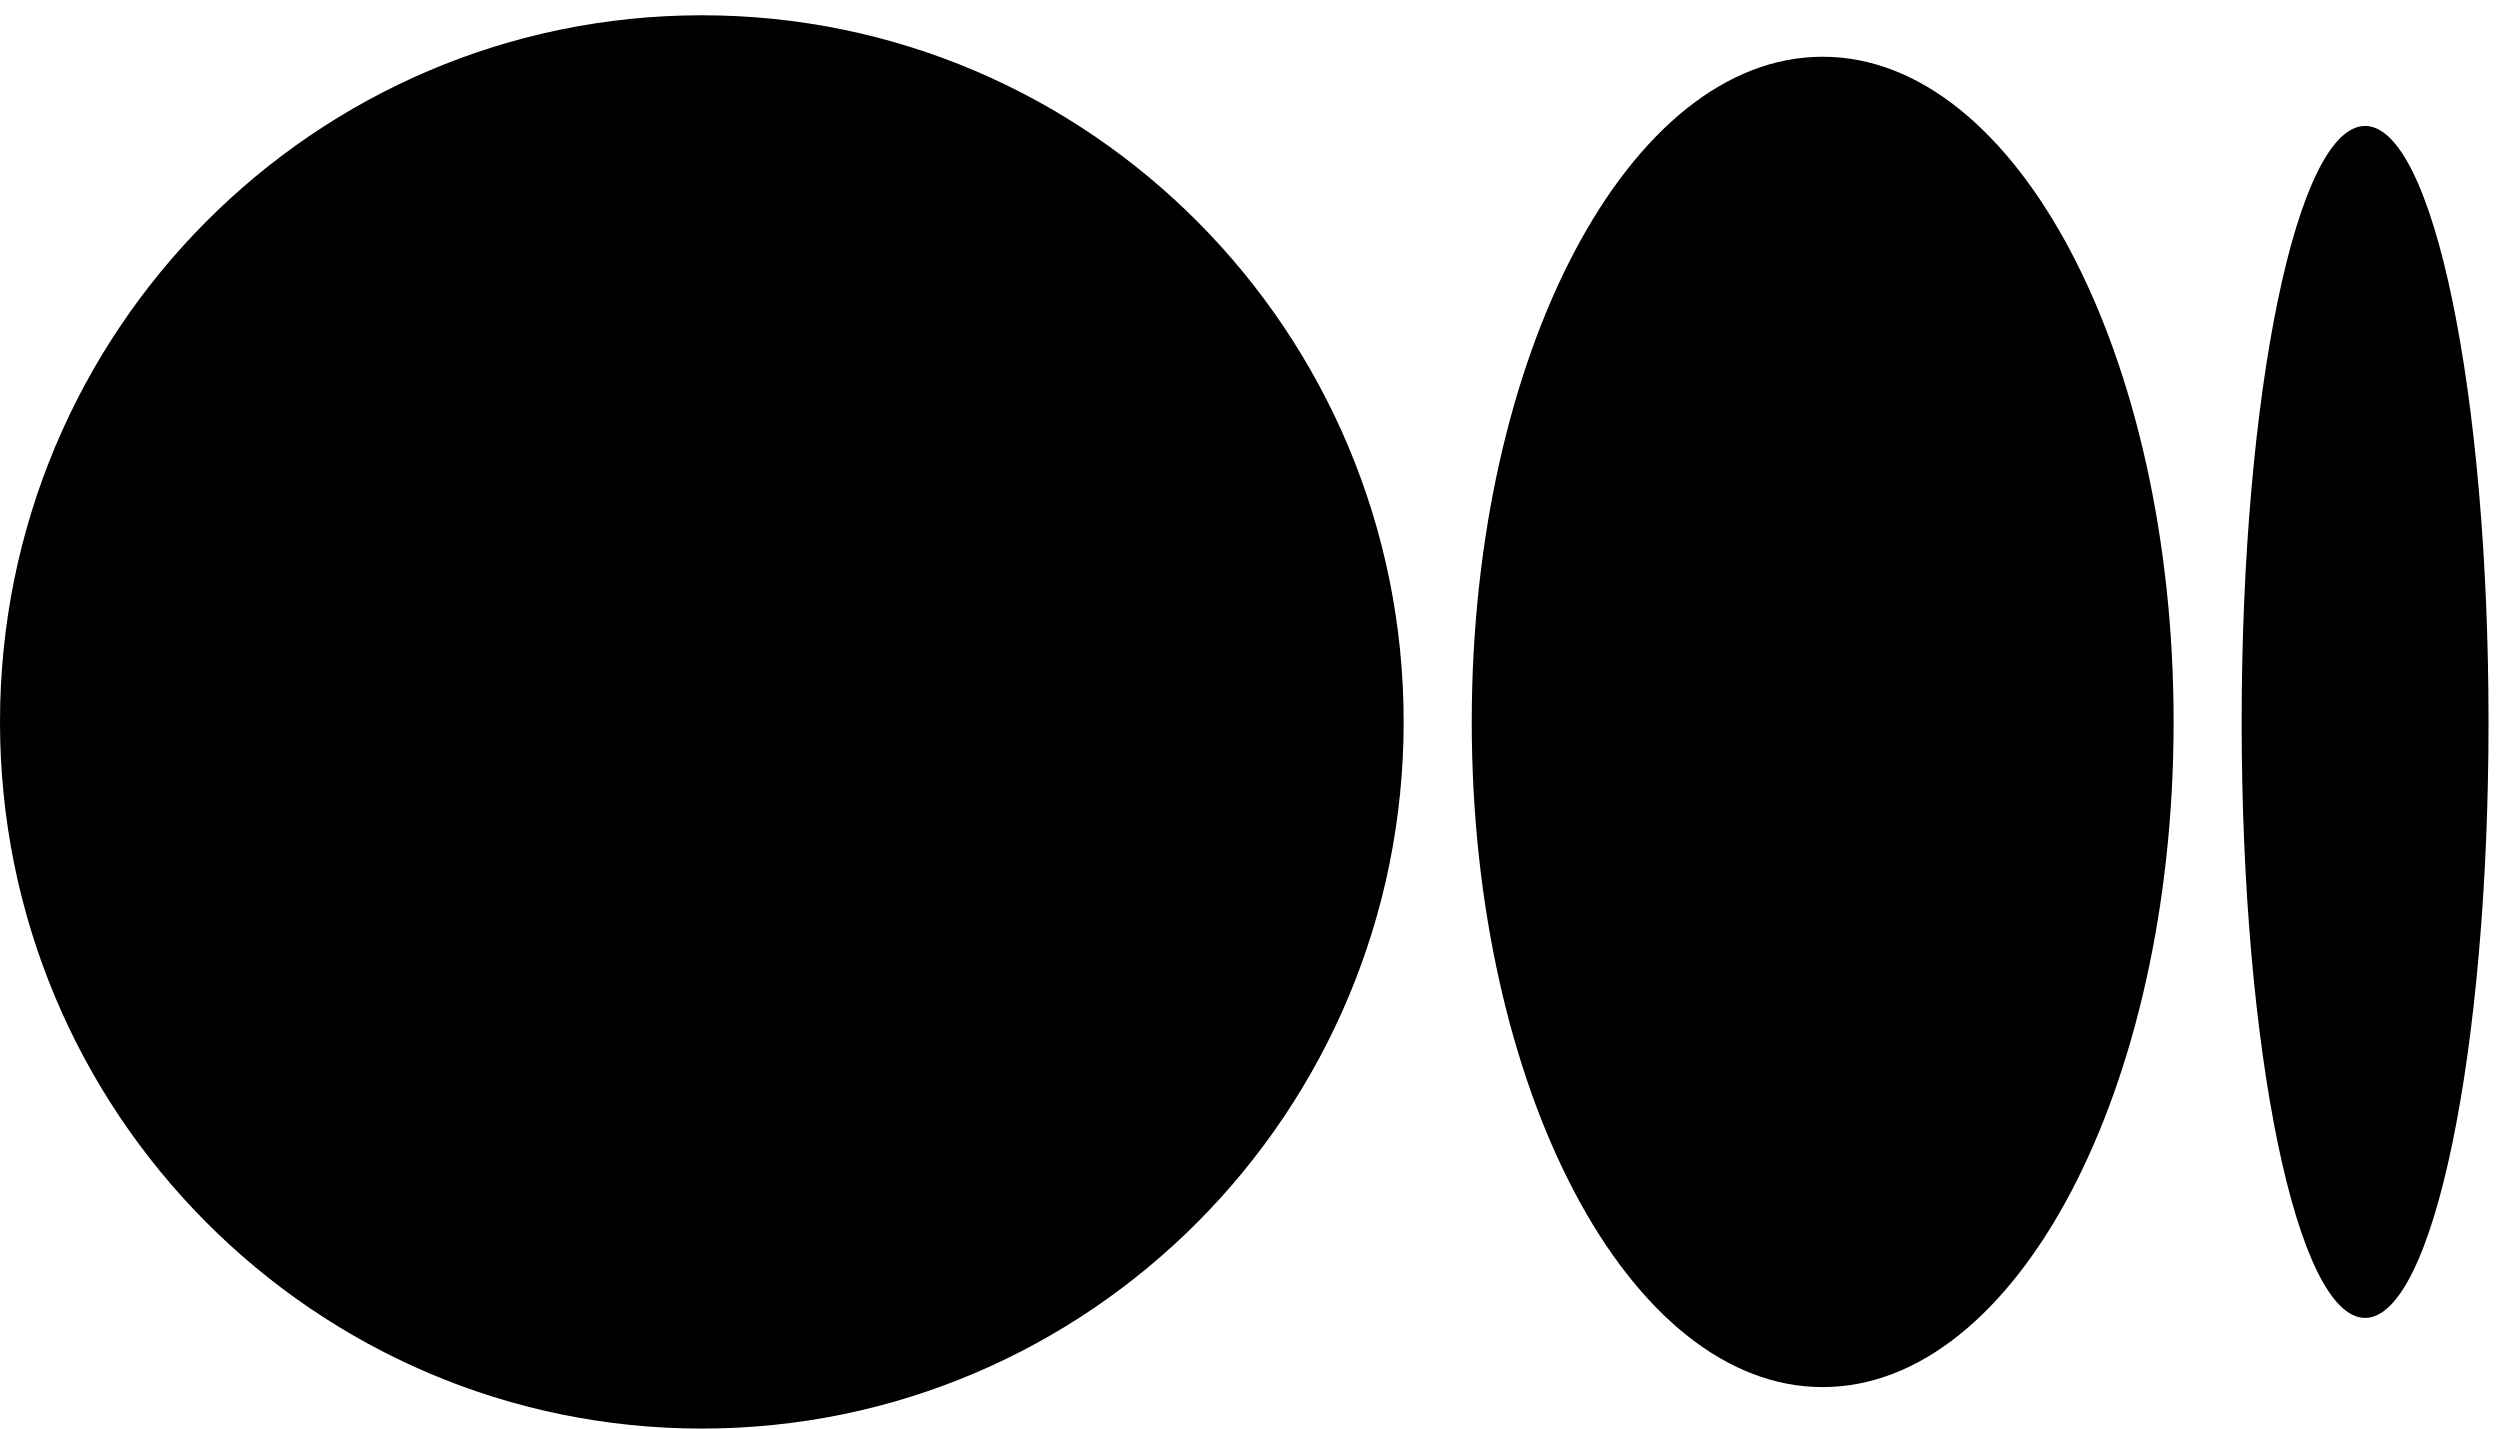 <svg width="56" height="32" viewBox="0 0 56 32" fill="none" xmlns="http://www.w3.org/2000/svg">
<g clip-path="url(#clip0_3979_19135)">
<path d="M31.442 16.171C31.442 24.913 24.404 32 15.721 32C7.038 32 0 24.915 0 16.171C0 7.427 7.039 0.342 15.721 0.342C24.403 0.342 31.442 7.429 31.442 16.171ZM48.689 16.171C48.689 24.4 45.169 31.071 40.828 31.071C36.487 31.071 32.967 24.398 32.967 16.171C32.967 7.943 36.487 1.271 40.828 1.271C45.169 1.271 48.689 7.943 48.689 16.171ZM55.743 16.171C55.743 23.544 54.505 29.521 52.978 29.521C51.451 29.521 50.213 23.542 50.213 16.171C50.213 8.8 51.451 2.821 52.978 2.821C54.506 2.821 55.743 8.798 55.743 16.171ZM99.131 1.715L99.175 1.705V1.366H90.234L81.933 20.878L73.631 1.366H63.996V1.705L64.04 1.715C65.671 2.083 66.5 2.632 66.5 4.613V27.806C66.5 29.787 65.668 30.336 64.036 30.704L63.993 30.714V31.054H70.53V30.715L70.487 30.706C68.855 30.337 68.026 29.788 68.026 27.807V5.959L78.691 31.054H79.295L90.27 5.259V28.38C90.13 29.944 89.309 30.427 87.832 30.761L87.788 30.771V31.107H99.175V30.771L99.131 30.761C97.652 30.427 96.811 29.944 96.671 28.38L96.663 4.613H96.671C96.671 2.632 97.499 2.083 99.131 1.715ZM104.332 17.078C104.518 12.911 106.015 9.904 108.526 9.852C109.3 9.865 109.95 10.119 110.455 10.608C111.528 11.649 112.033 13.826 111.955 17.078H104.332ZM104.219 18.253H117.565V18.197C117.527 15.01 116.604 12.532 114.824 10.83C113.286 9.359 111.008 8.55 108.616 8.55H108.562C107.32 8.55 105.797 8.851 104.714 9.396C103.48 9.968 102.392 10.822 101.487 11.943C100.029 13.749 99.146 16.189 98.932 18.932C98.925 19.015 98.919 19.097 98.913 19.179C98.907 19.261 98.903 19.335 98.9 19.413C98.881 19.799 98.874 20.185 98.881 20.571C99.025 26.783 102.381 31.748 108.341 31.748C113.573 31.748 116.619 27.924 117.379 22.79L116.995 22.655C115.66 25.414 113.264 27.086 110.536 26.882C106.812 26.604 103.959 22.828 104.218 18.254M132.654 26.671C132.217 27.71 131.303 28.281 130.079 28.281C128.855 28.281 127.736 27.441 126.941 25.914C126.087 24.275 125.638 21.958 125.638 19.214C125.638 13.502 127.414 9.807 130.164 9.807C131.316 9.807 132.222 10.378 132.654 11.375V26.671ZM141.508 30.743C139.876 30.357 139.047 29.782 139.047 27.701V0L129.132 2.921V3.279L129.193 3.274C130.561 3.163 131.489 3.352 132.027 3.85C132.449 4.24 132.654 4.838 132.654 5.679V9.477C131.677 8.853 130.514 8.549 129.103 8.549C126.242 8.549 123.627 9.754 121.741 11.942C119.775 14.222 118.735 17.339 118.735 20.953C118.734 27.409 121.913 31.748 126.642 31.748C129.409 31.748 131.635 30.232 132.654 27.675V31.107H141.551V30.752L141.508 30.743ZM150.011 3.767C150.011 1.752 148.491 0.231 146.475 0.231C144.468 0.231 142.898 1.785 142.898 3.767C142.898 5.75 144.47 7.303 146.475 7.303C148.491 7.303 150.011 5.783 150.011 3.767ZM152.351 30.743C150.719 30.357 149.891 29.782 149.891 27.701H149.884V8.614L140.987 11.169V11.516L141.04 11.521C142.965 11.692 143.492 12.355 143.492 14.605V31.107H152.397V30.752L152.351 30.743ZM175.149 30.743C173.517 30.357 172.688 29.782 172.688 27.701V8.614L164.217 11.085V11.432L164.267 11.438C165.841 11.603 166.296 12.304 166.296 14.564V26.629C165.771 27.667 164.787 28.284 163.594 28.325C161.66 28.325 160.595 27.019 160.595 24.647V8.615L151.698 11.169V11.516L151.752 11.521C153.677 11.691 154.204 12.354 154.204 14.605V24.815C154.2 25.528 154.262 26.24 154.389 26.941L154.55 27.637C155.303 30.337 157.276 31.748 160.368 31.748C162.987 31.748 165.283 30.127 166.294 27.59V31.113H175.191V30.758L175.149 30.743ZM209.71 31.107V30.751L209.667 30.741C207.896 30.333 207.207 29.563 207.207 27.996V15.013C207.207 10.965 204.933 8.549 201.125 8.549C198.349 8.549 196.008 10.153 195.107 12.652C194.391 10.004 192.331 8.549 189.285 8.549C186.609 8.549 184.512 9.961 183.613 12.346V8.616L174.716 11.066V11.415L174.77 11.42C176.672 11.588 177.221 12.271 177.221 14.463V31.107H185.522V30.752L185.479 30.741C184.066 30.409 183.61 29.804 183.61 28.25V13.369C183.984 12.496 184.737 11.462 186.226 11.462C188.075 11.462 189.013 12.744 189.013 15.268V31.107H197.316V30.752L197.272 30.741C195.86 30.409 195.404 29.804 195.404 28.25V15.011C195.407 14.516 195.368 14.022 195.286 13.534C195.682 12.585 196.479 11.462 198.029 11.462C199.904 11.462 200.815 12.707 200.815 15.268V31.107H209.71Z" fill="black"/>
</g>
<defs>
<clipPath id="clip0_3979_19135">
<rect width="56" height="32" fill="white"/>
</clipPath>
</defs>
</svg>
